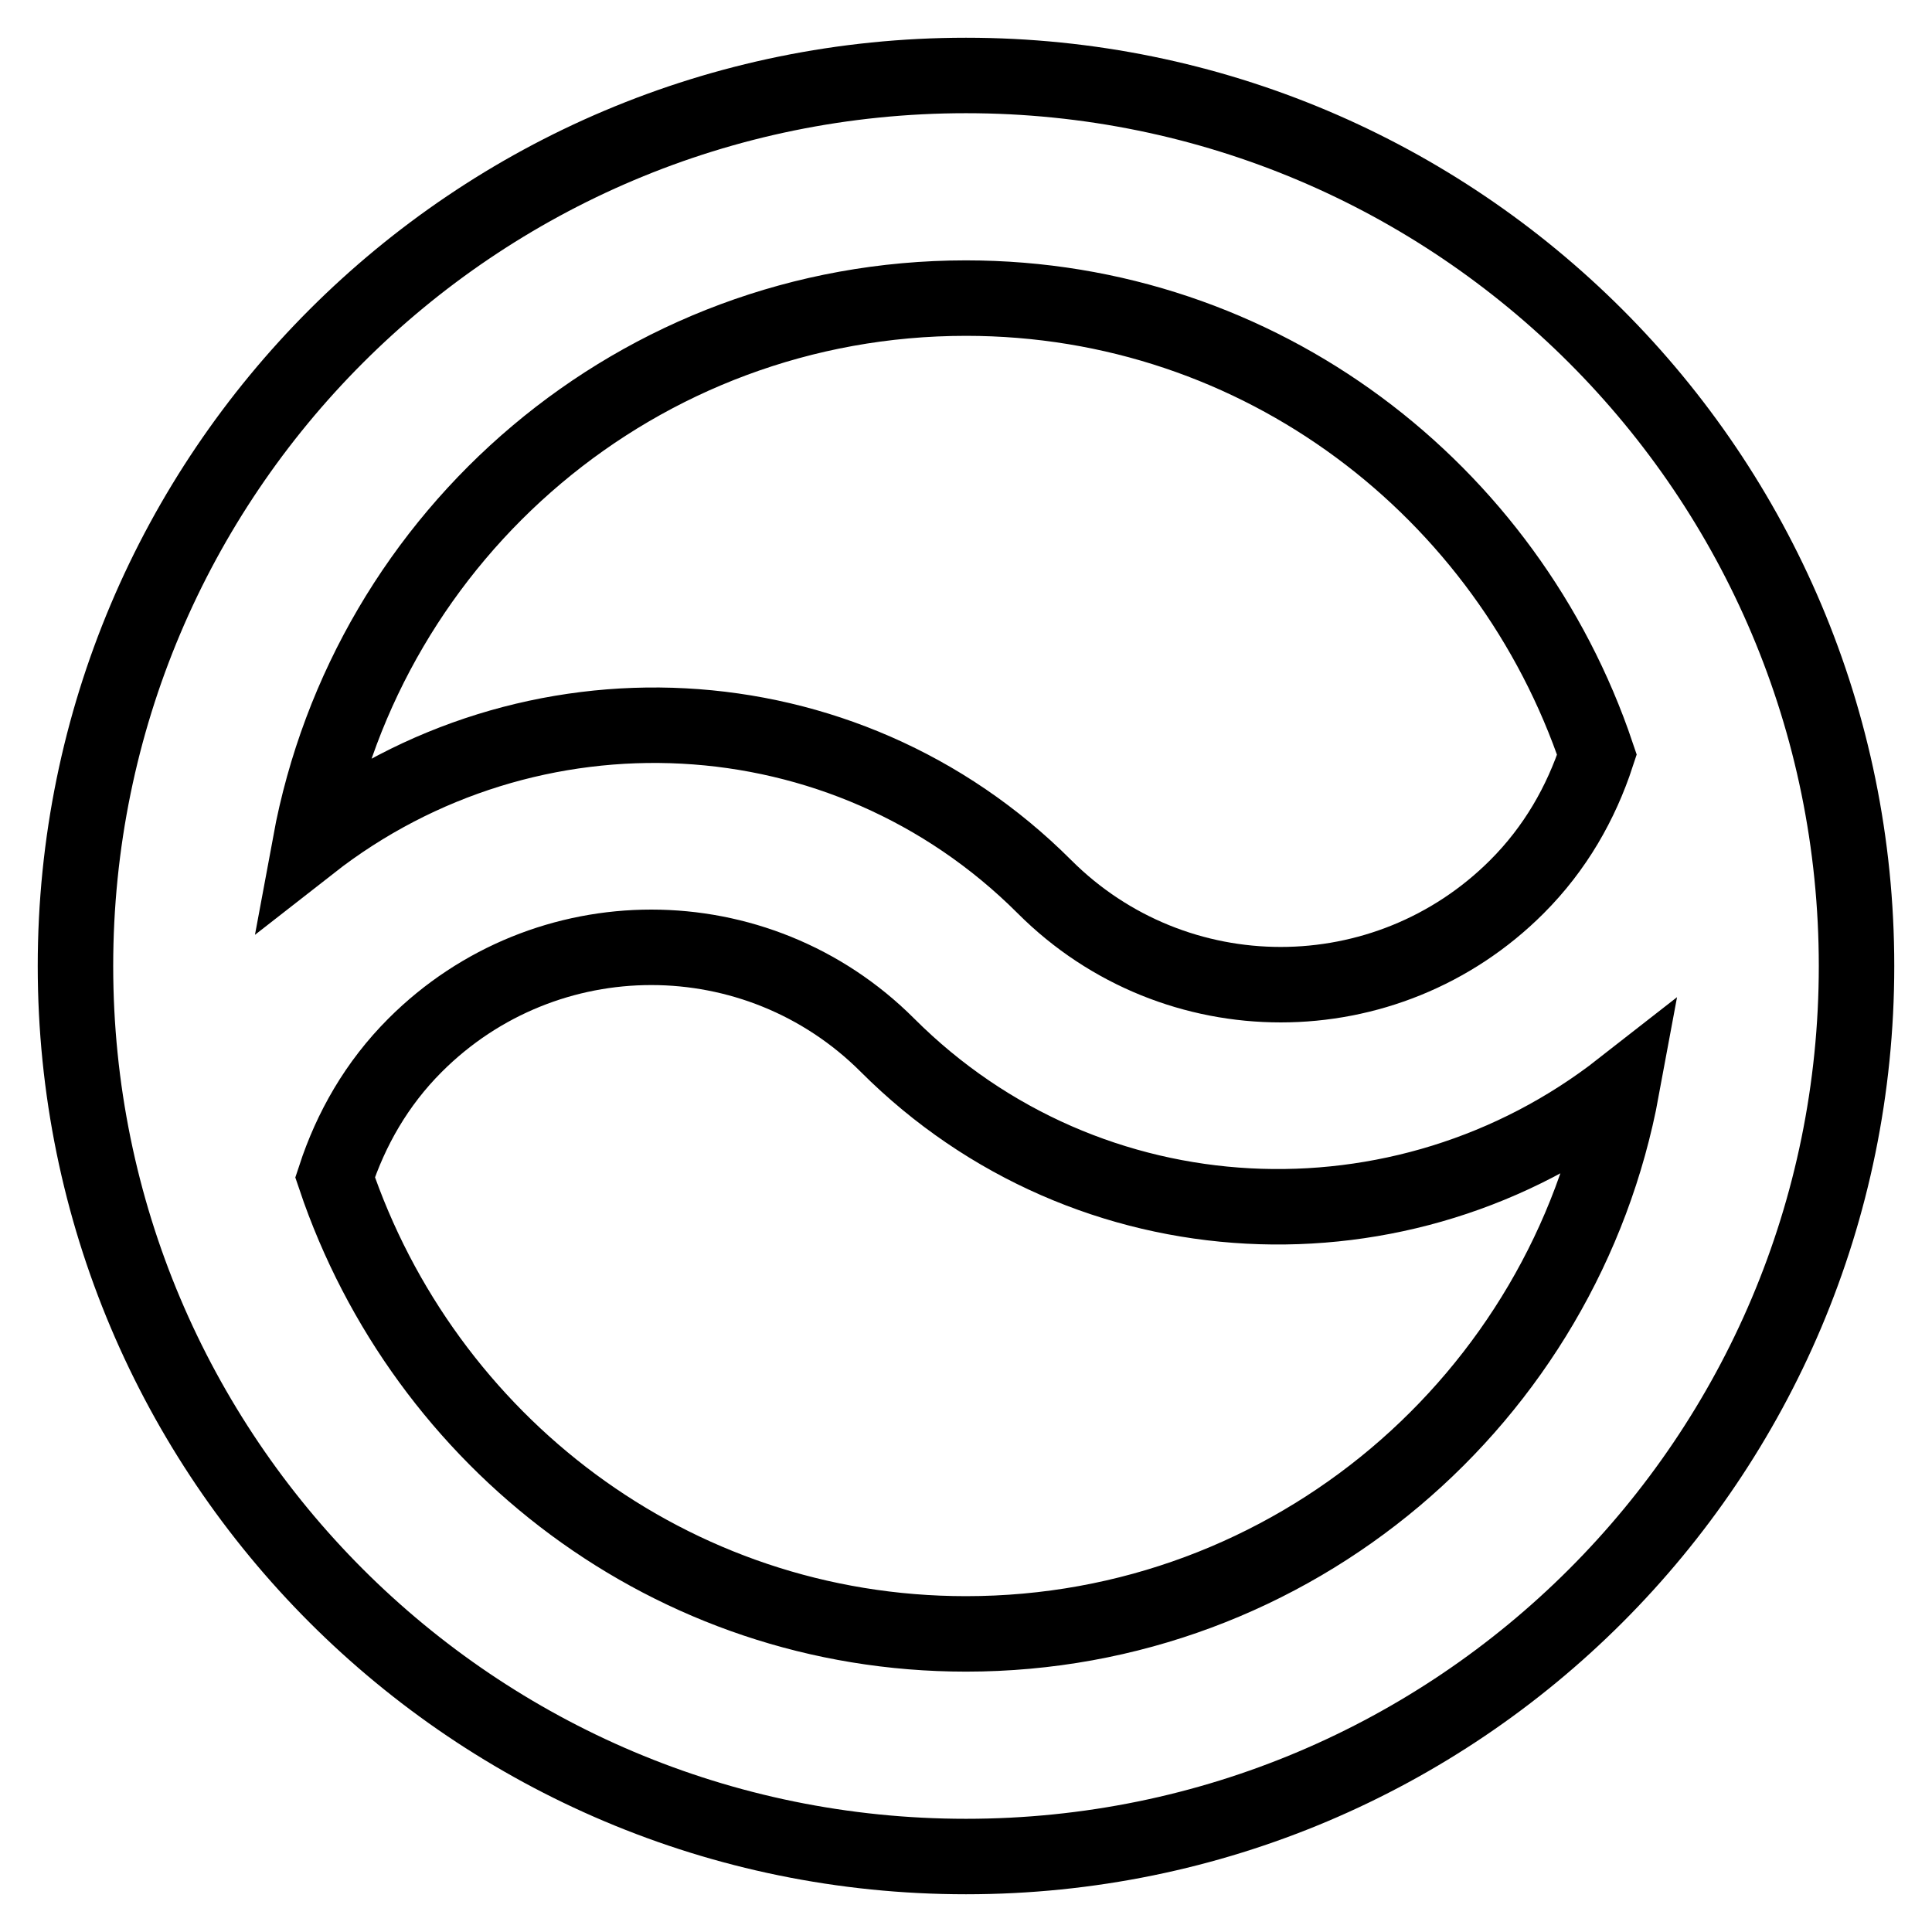<?xml version="1.0" encoding="utf-8"?>
<!-- Svg Vector Icons : http://www.onlinewebfonts.com/icon -->
<!DOCTYPE svg PUBLIC "-//W3C//DTD SVG 1.1//EN" "http://www.w3.org/Graphics/SVG/1.1/DTD/svg11.dtd">
<svg version="1.1" xmlns="http://www.w3.org/2000/svg" xmlns:xlink="http://www.w3.org/1999/xlink" x="0px" y="0px" viewBox="0 0 256 256" enable-background="new 0 0 256 256" xml:space="preserve">
<g> <path stroke-width="10" fill-opacity="0" stroke="#000000"  d="M128,246c-65.2,0-118-52.8-118-118C10,62.8,62.8,10,128,10c65.2,0,118,52.8,118,118 C246,193.2,193.2,246,128,246z M128,216.5c43.3,0,79.3-31.2,86.9-72.3c-28.9,22.6-70.7,20.9-97.3-5.7c-17.3-17.3-45.3-17.3-62.6,0 c0,0,0,0,0,0c-5.1,5.1-8.5,11.1-10.6,17.5C56.2,191,88.9,216.5,128,216.5z M128,39.5c-43.4,0-79.3,31.2-86.9,72.3 c28.9-22.6,70.7-20.9,97.3,5.7c17.3,17.3,45.3,17.3,62.6,0c5.1-5.1,8.5-11.1,10.6-17.5C199.8,65,167.1,39.5,128,39.5z"/></g>
</svg>